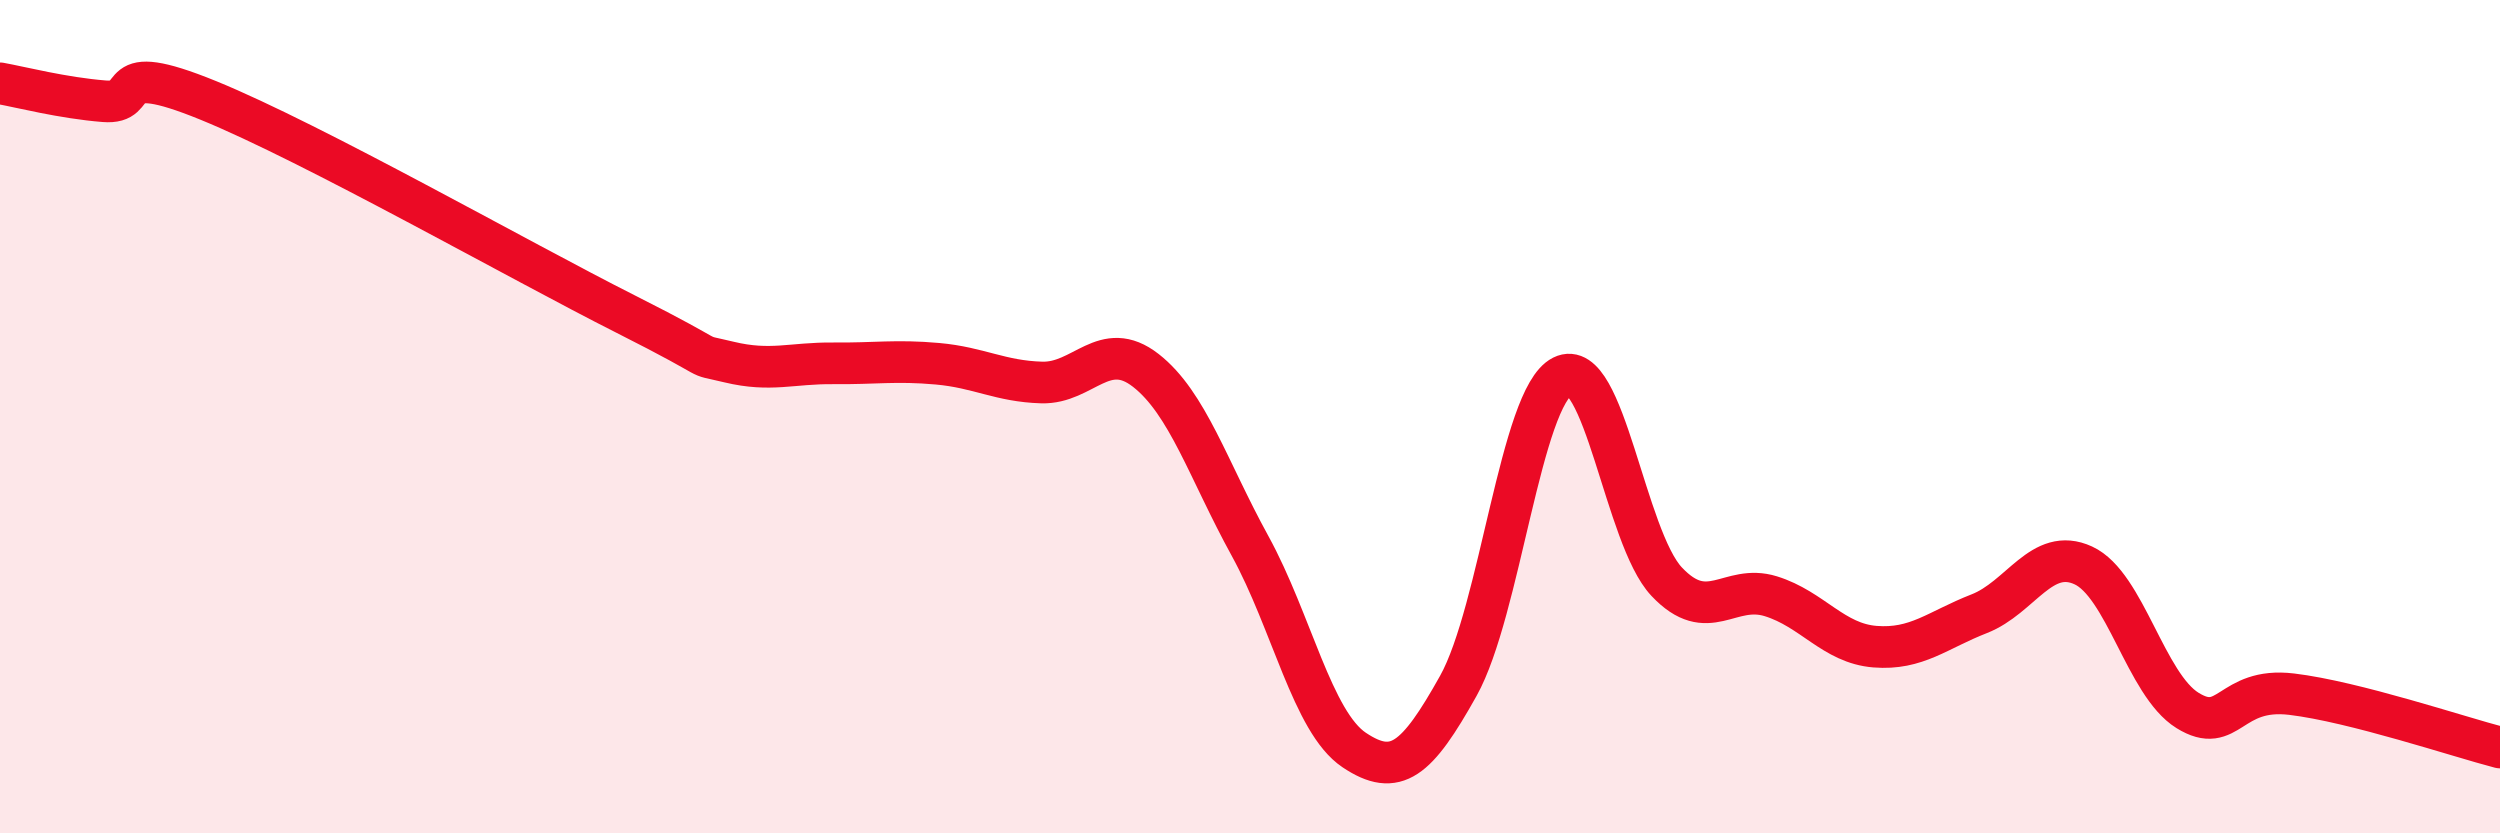 
    <svg width="60" height="20" viewBox="0 0 60 20" xmlns="http://www.w3.org/2000/svg">
      <path
        d="M 0,2 C 0.5,2.09 1.5,2.35 2.5,2.43 C 3.5,2.51 2.5,1.39 5,2.41 C 7.5,3.43 12.5,6.27 15,7.53 C 17.5,8.79 16.5,8.45 17.5,8.69 C 18.5,8.93 19,8.71 20,8.72 C 21,8.73 21.5,8.64 22.5,8.73 C 23.5,8.82 24,9.15 25,9.18 C 26,9.21 26.5,8.11 27.5,8.89 C 28.5,9.67 29,11.28 30,13.1 C 31,14.92 31.5,17.33 32.5,18 C 33.5,18.67 34,18.25 35,16.46 C 36,14.67 36.5,9.53 37.5,9.03 C 38.5,8.53 39,12.9 40,13.96 C 41,15.02 41.5,14 42.5,14.31 C 43.5,14.62 44,15.44 45,15.52 C 46,15.6 46.5,15.12 47.5,14.73 C 48.5,14.34 49,13.11 50,13.57 C 51,14.03 51.5,16.43 52.5,17.05 C 53.5,17.67 53.5,16.48 55,16.66 C 56.5,16.84 59,17.68 60,17.94L60 20L0 20Z"
        fill="#EB0A25"
        opacity="0.1"
        stroke-linecap="round"
        stroke-linejoin="round"
      />
      <path
        d="M 0,2 C 0.5,2.09 1.5,2.35 2.5,2.43 C 3.5,2.51 2.5,1.39 5,2.41 C 7.5,3.43 12.5,6.27 15,7.53 C 17.5,8.79 16.5,8.45 17.5,8.69 C 18.5,8.93 19,8.71 20,8.72 C 21,8.73 21.5,8.64 22.5,8.73 C 23.5,8.82 24,9.15 25,9.18 C 26,9.21 26.5,8.11 27.5,8.89 C 28.5,9.67 29,11.28 30,13.1 C 31,14.92 31.5,17.33 32.5,18 C 33.5,18.67 34,18.25 35,16.46 C 36,14.67 36.5,9.53 37.5,9.03 C 38.5,8.53 39,12.9 40,13.96 C 41,15.02 41.5,14 42.5,14.31 C 43.5,14.62 44,15.44 45,15.52 C 46,15.6 46.5,15.12 47.5,14.73 C 48.5,14.34 49,13.11 50,13.57 C 51,14.03 51.5,16.43 52.5,17.05 C 53.5,17.67 53.5,16.48 55,16.66 C 56.5,16.84 59,17.68 60,17.94"
        stroke="#EB0A25"
        stroke-width="1"
        fill="none"
        stroke-linecap="round"
        stroke-linejoin="round"
      />
    </svg>
  